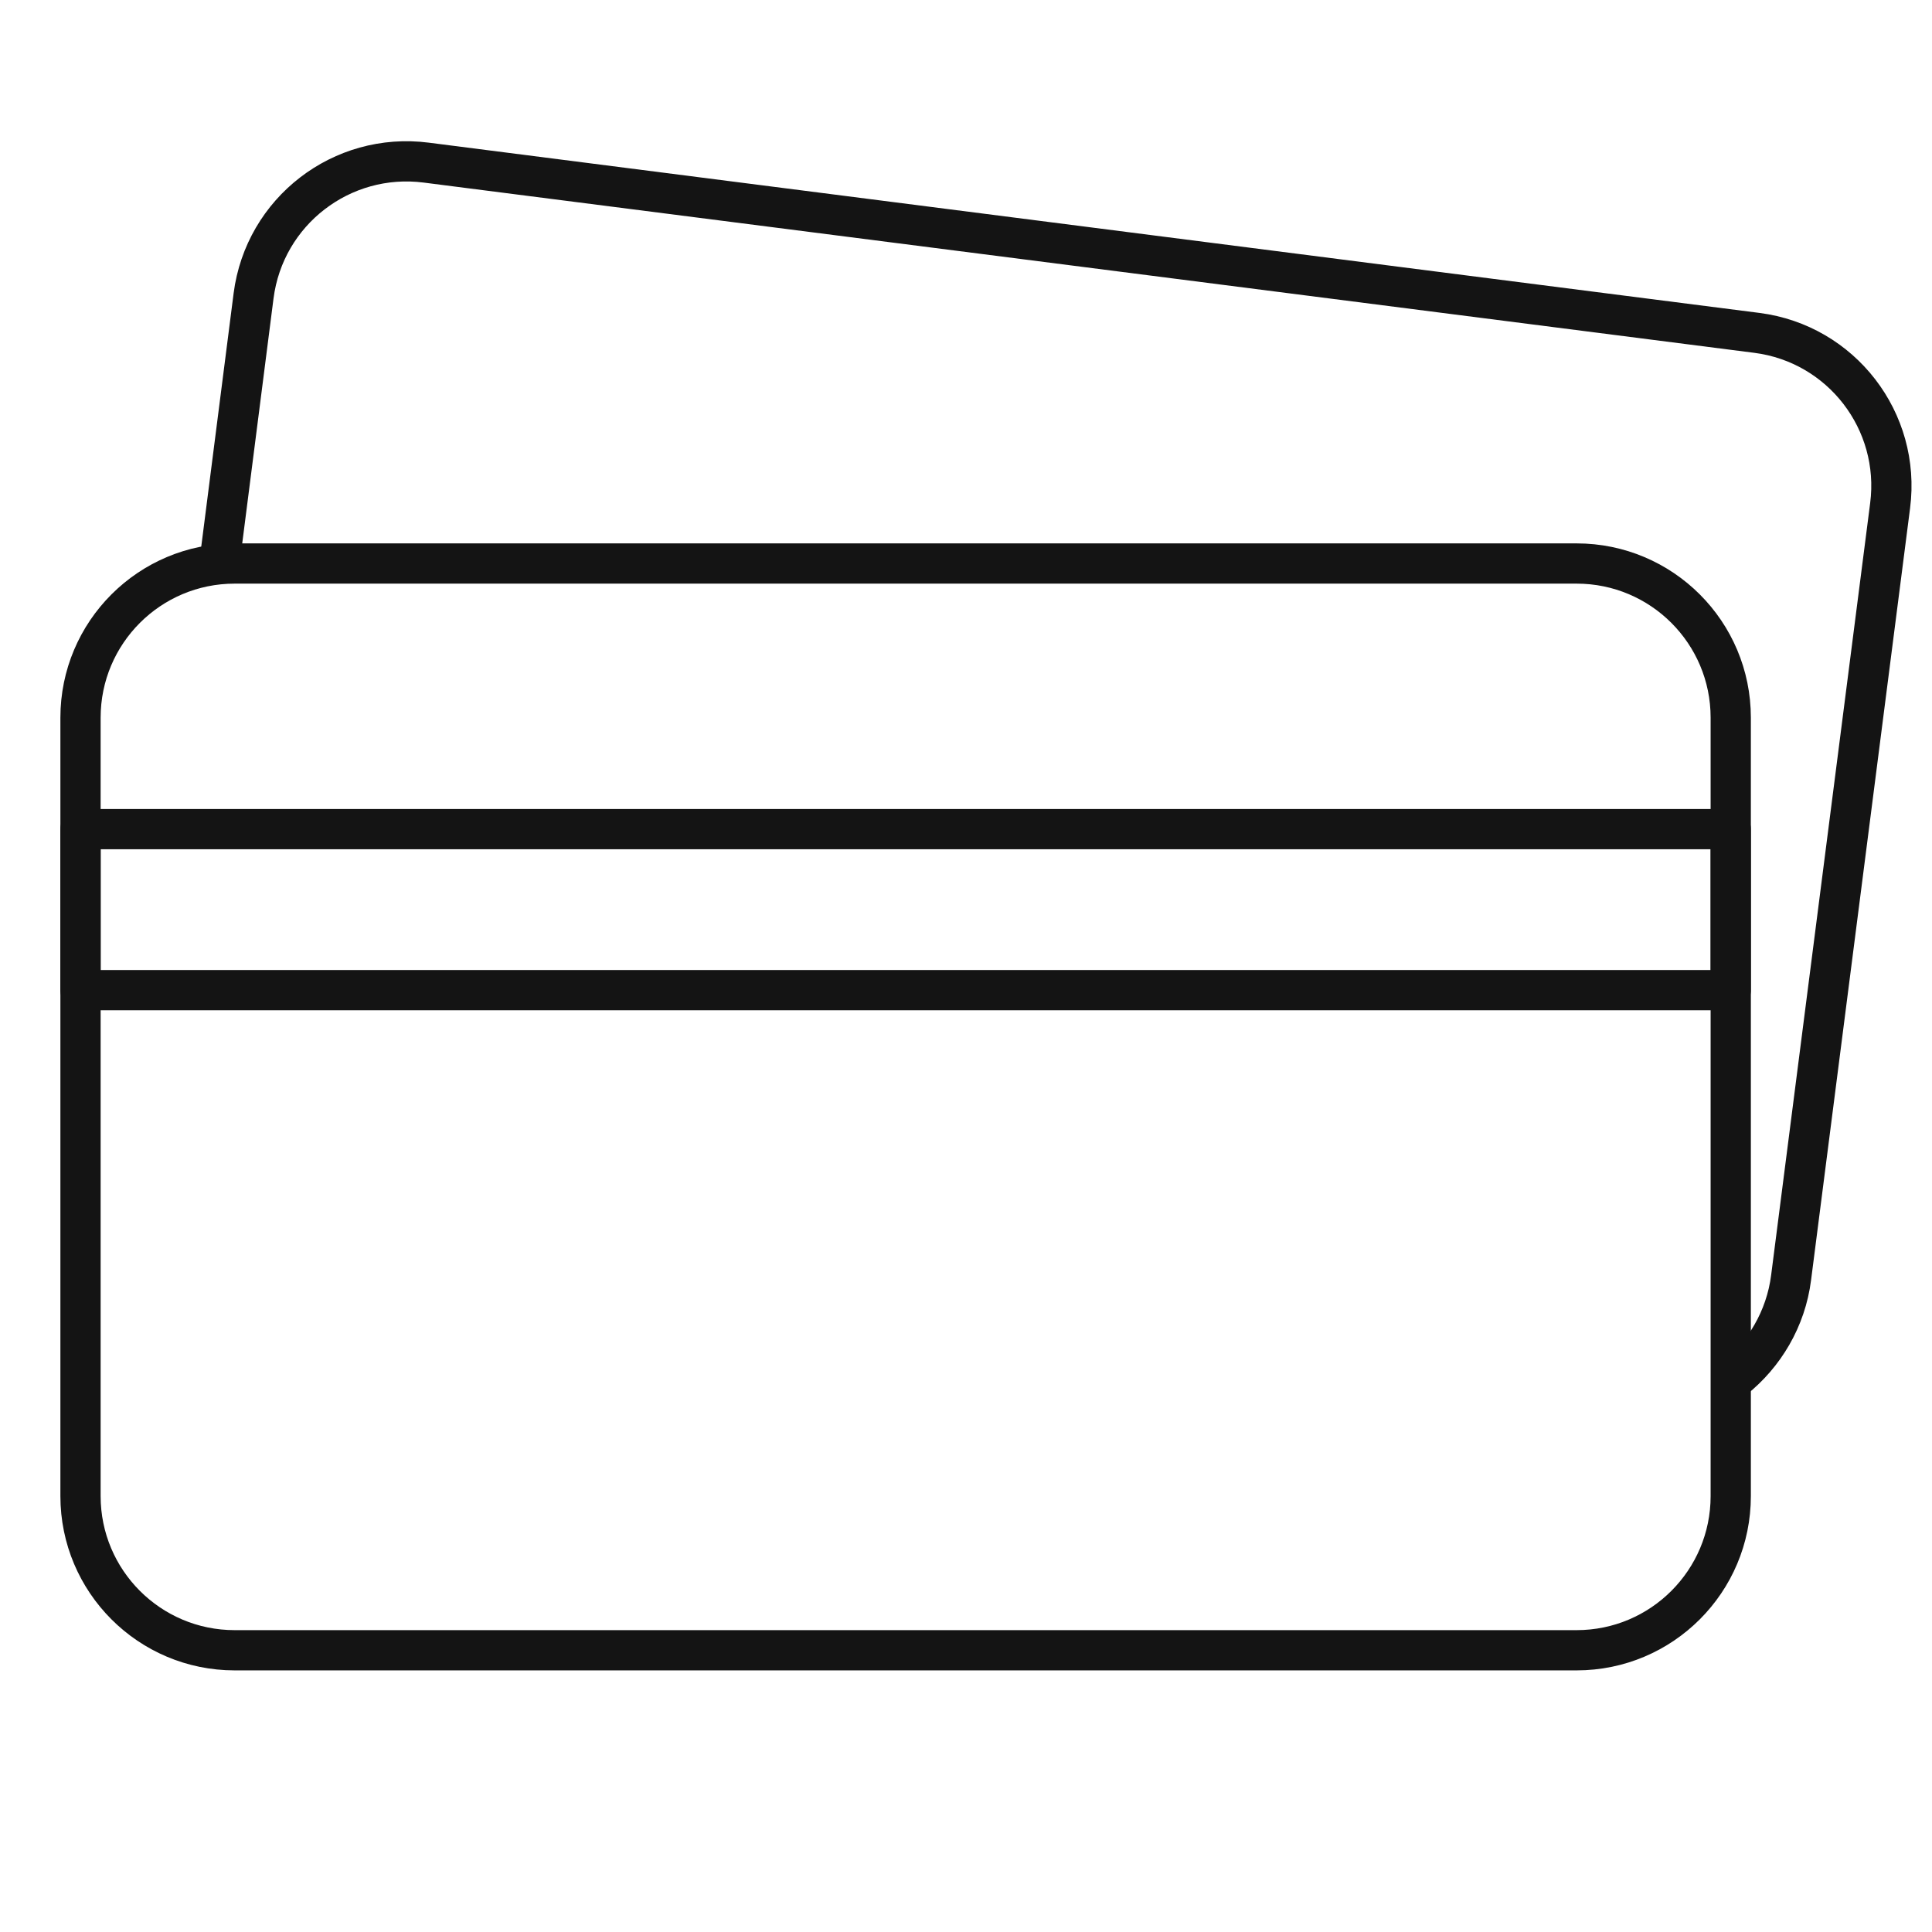 <svg width="64" height="64" viewBox="0 0 64 64" fill="none" xmlns="http://www.w3.org/2000/svg">
<path d="M52.227 18.667H7.773C4.953 18.667 2.667 20.953 2.667 23.773V49.56C2.667 52.38 4.953 54.667 7.773 54.667H52.227C55.047 54.667 57.333 52.38 57.333 49.56V23.773C57.333 20.953 55.047 18.667 52.227 18.667Z" stroke="#141414" stroke-width="1.333" stroke-linecap="round" stroke-linejoin="round"/>
<path d="M57.333 27.467H2.667V32.8H57.333V27.467Z" stroke="#141414" stroke-width="1.333" stroke-linecap="round" stroke-linejoin="round"/>
<path d="M7.267 18.667L8.4 9.8C8.76 7 11.32 5.027 14.12 5.387L58.2 11.027C61 11.387 62.973 13.947 62.613 16.747L59.333 42.32C59.16 43.693 58.44 44.88 57.44 45.68" stroke="#141414" stroke-width="1.333" stroke-linecap="round" stroke-linejoin="round"/>
</svg>
